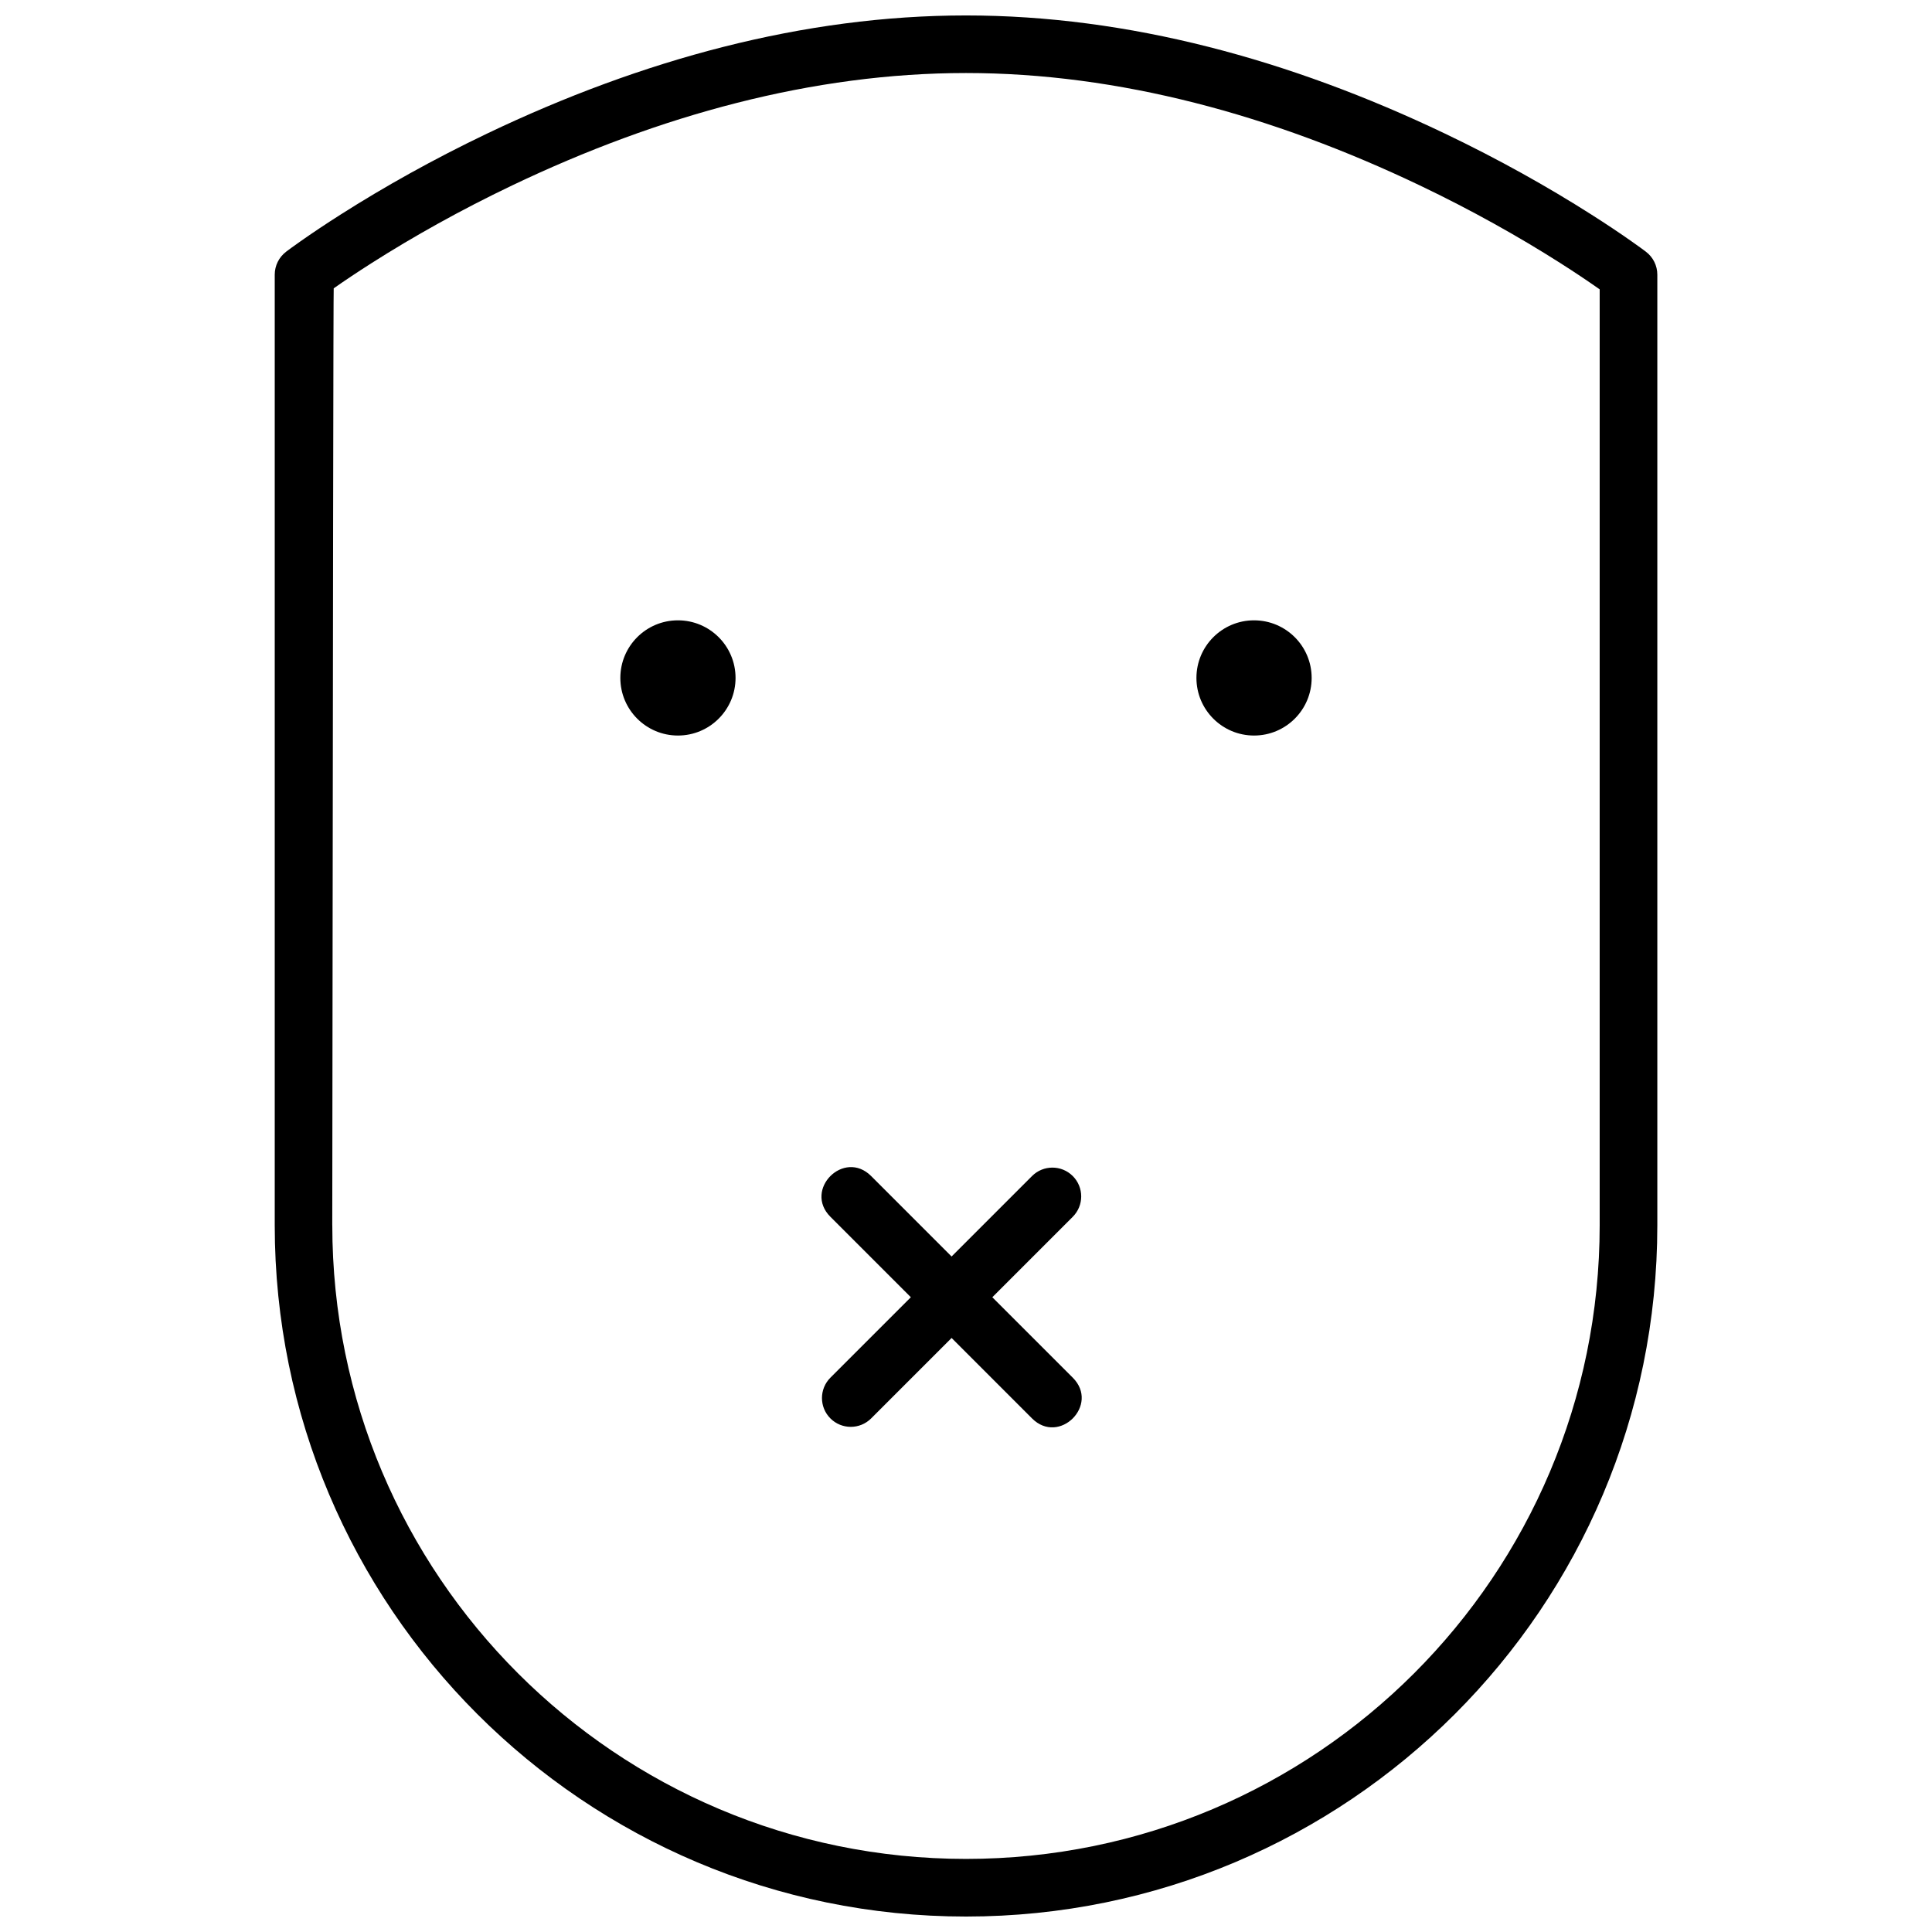 <?xml version="1.0" encoding="UTF-8"?>
<!-- Uploaded to: SVG Repo, www.svgrepo.com, Generator: SVG Repo Mixer Tools -->
<svg width="800px" height="800px" version="1.1" viewBox="144 144 512 512" xmlns="http://www.w3.org/2000/svg">
 <defs>
  <clipPath id="a">
   <path d="m216 148.09h368v503.81h-368z"/>
  </clipPath>
 </defs>
 <g clip-path="url(#a)">
  <path d="m219.8 210.72c0.703-0.535 2.004-1.488 3.871-2.797 3.066-2.156 6.637-4.547 10.676-7.113 11.504-7.316 24.52-14.621 38.793-21.441 40.906-19.535 83.84-31.277 126.86-31.277 43.016 0 85.949 11.742 126.86 31.277 14.277 6.82 27.289 14.125 38.793 21.441 4.043 2.566 7.609 4.957 10.676 7.113 1.867 1.309 3.168 2.262 3.871 2.797 1.895 1.445 3.008 3.691 3.008 6.074v251.91c0 101.19-82.012 183.2-183.2 183.2-101.16 0-183.2-82.055-183.2-183.2v-251.91c0-2.383 1.109-4.629 3.004-6.074zm12.262 257.98c0 92.715 75.203 167.93 167.94 167.93 92.762 0 167.93-75.18 167.93-167.93v-248.02c-3.262-2.289-6.637-4.551-10.477-6.992-11.008-7-23.488-14.004-37.18-20.547-39.012-18.629-79.805-29.789-120.28-29.789s-81.27 11.16-120.28 29.789c-13.695 6.543-26.176 13.547-37.184 20.547-3.84 2.441-7.215 4.703-10.094 6.723-0.086 0.062-0.215 82.824-0.383 248.29zm164.12 8.285 21.316-21.32c2.981-2.981 7.816-2.981 10.797 0s2.981 7.816 0 10.797l-21.32 21.32 21.32 21.316c7.195 7.199-3.598 17.992-10.797 10.797l-21.316-21.32-21.32 21.32c-2.981 2.981-7.816 2.981-10.797 0-2.981-2.981-2.981-7.812 0-10.797l21.32-21.316-21.32-21.32c-7.195-7.199 3.598-17.992 10.797-10.797zm-72.52-138.06c-8.434 0-15.266-6.836-15.266-15.266 0-8.434 6.832-15.266 15.266-15.266 8.43 0 15.266 6.832 15.266 15.266 0 8.43-6.836 15.266-15.266 15.266zm152.67 0c-8.43 0-15.266-6.836-15.266-15.266 0-8.434 6.836-15.266 15.266-15.266 8.434 0 15.27 6.832 15.27 15.266 0 8.43-6.836 15.266-15.27 15.266z" fill-rule="evenodd"/>
 </g>
</svg>